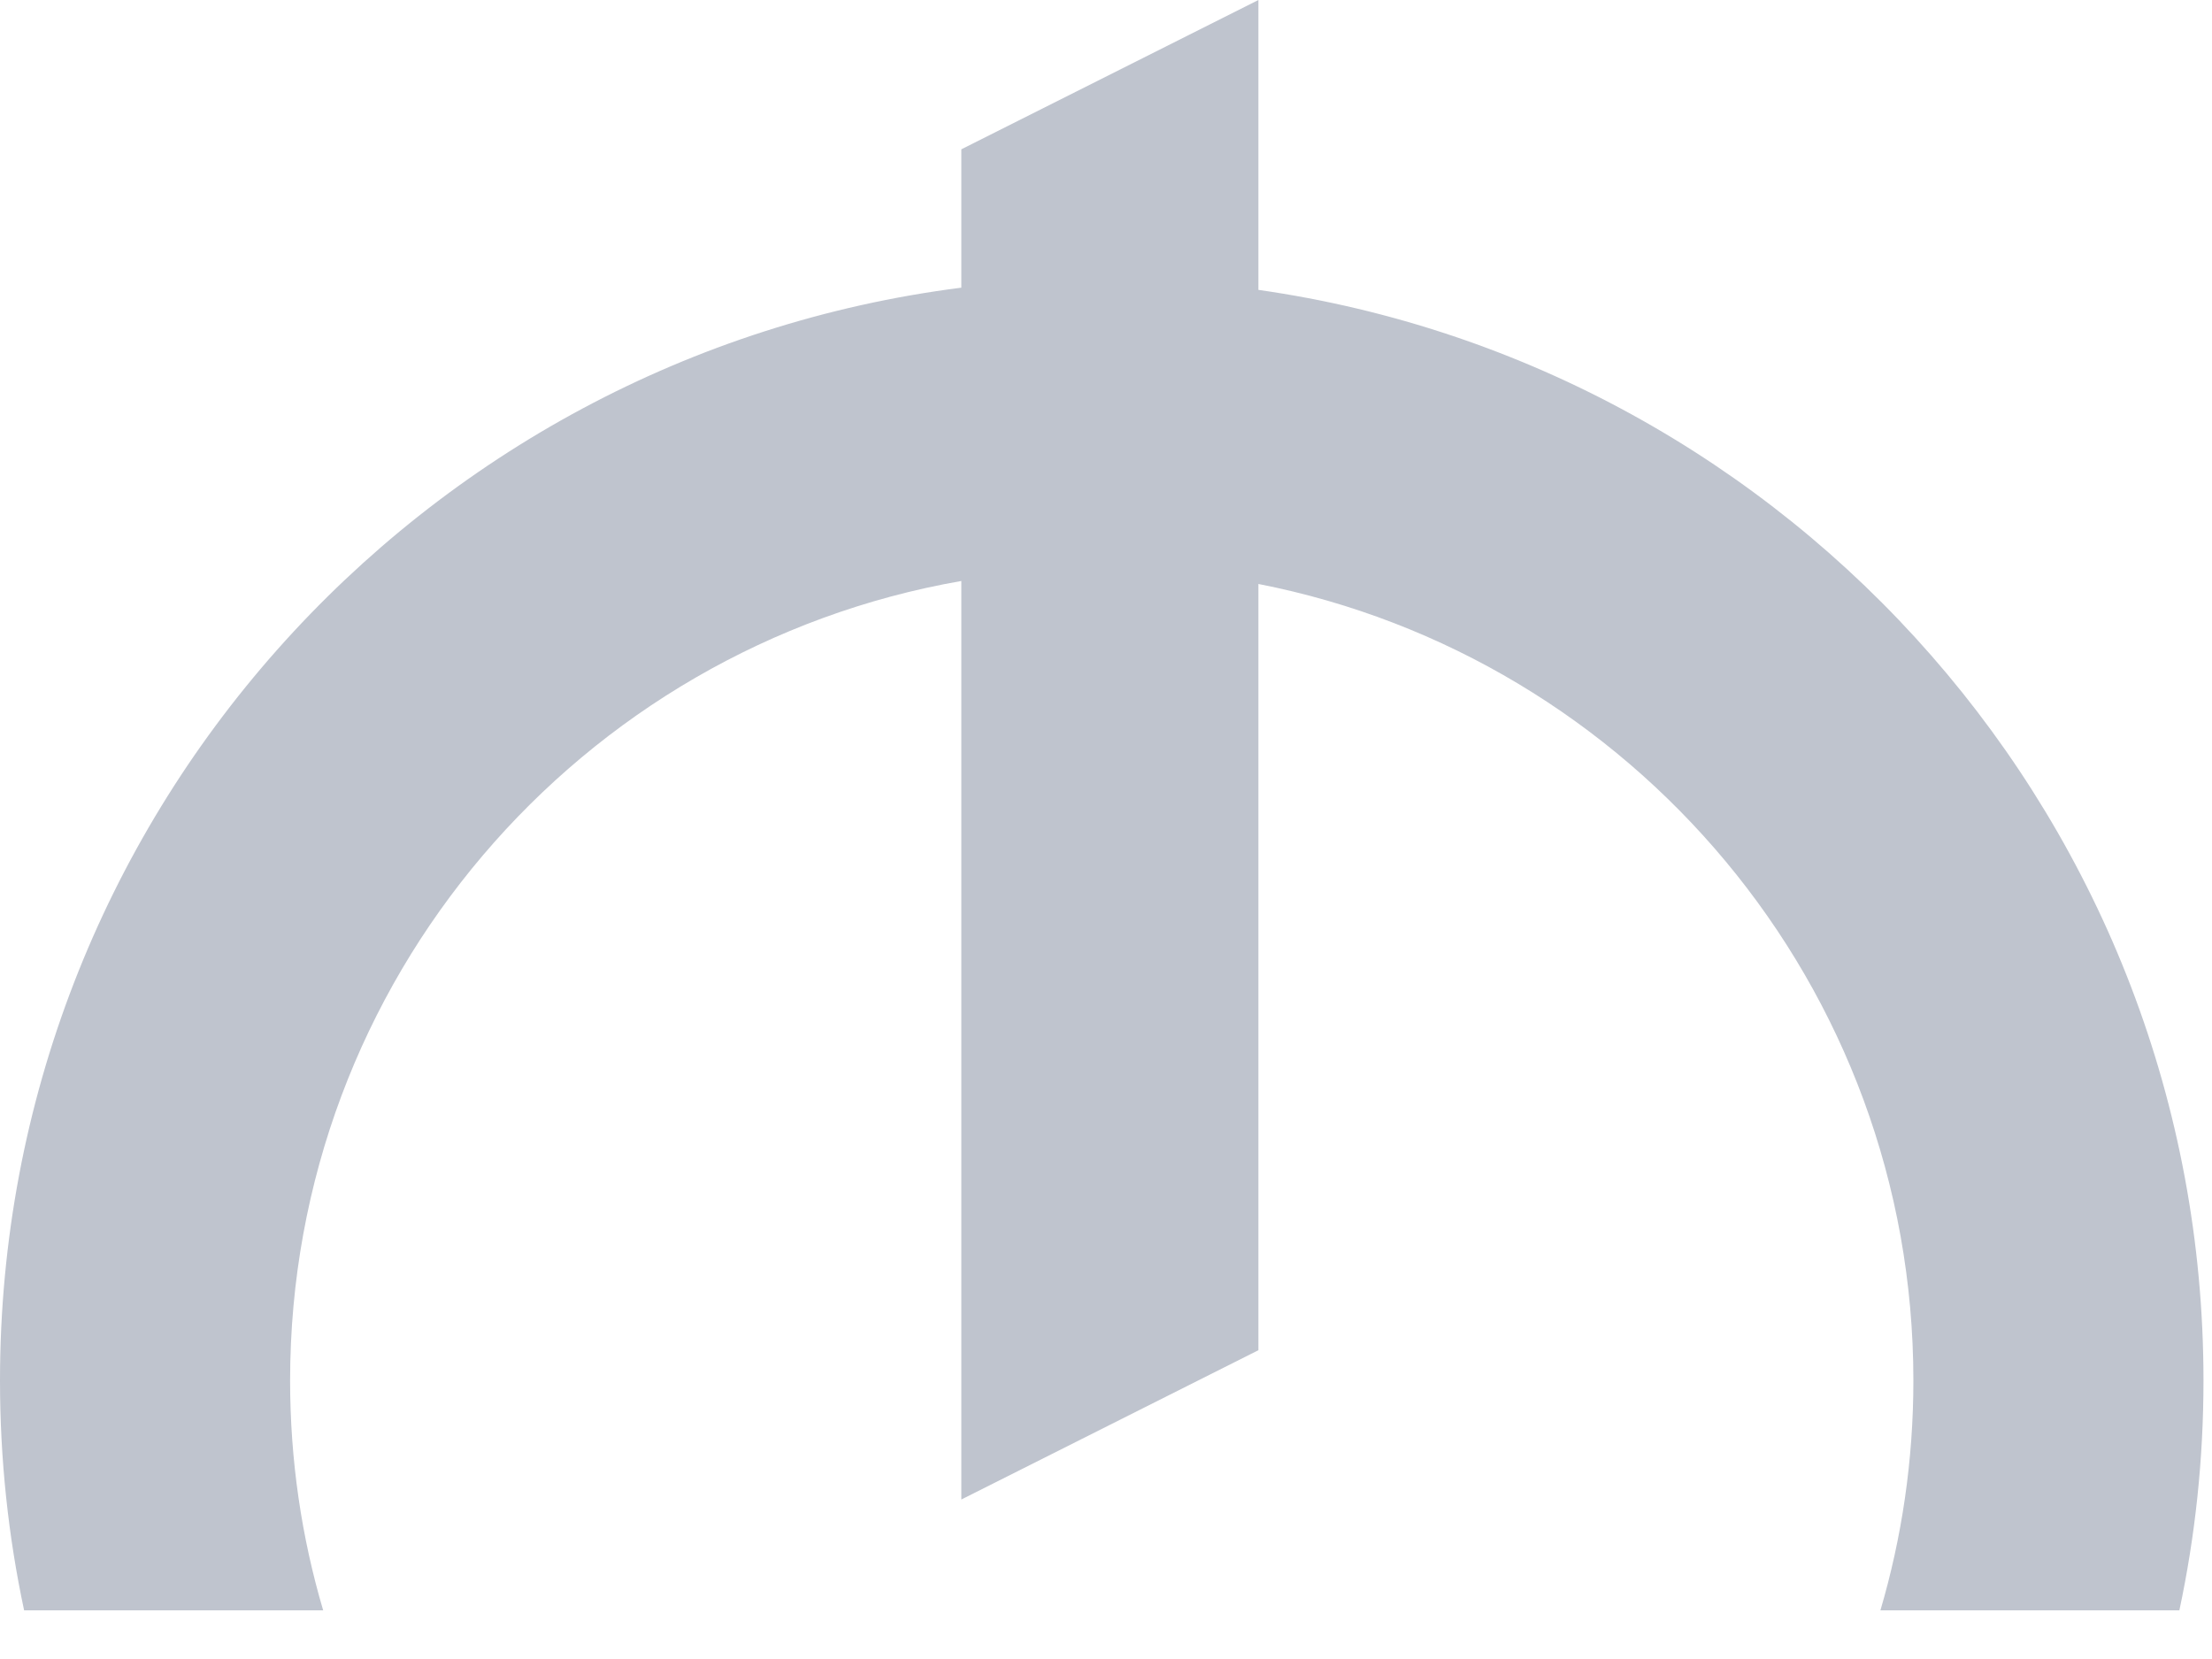 <?xml version="1.0" encoding="UTF-8"?>
<svg width="20px" height="15px" viewBox="0 0 20 15" version="1.1" xmlns="http://www.w3.org/2000/svg" xmlns:xlink="http://www.w3.org/1999/xlink">
    <!-- Generator: Sketch 50.2 (55047) - http://www.bohemiancoding.com/sketch -->
    <title>Fill 1</title>
    <desc>Created with Sketch.</desc>
    <defs></defs>
    <g id="Page-1" stroke="none" stroke-width="1" fill="none" fill-rule="evenodd">
        <g id="Main-Page" transform="translate(-481, -645)" fill="#BFC4CE">
            <g id="service" transform="translate(416, 588)">
                <g id="Minimal">
                    <g id="Title" transform="translate(30, 30)">
                        <path d="M46.378,29.621 C51.209,30.309 54.923,34.462 54.923,39.482 C54.923,40.195 54.848,40.89 54.705,41.56 L52.002,41.56 C52.196,40.901 52.3,40.204 52.3,39.482 C52.3,35.914 49.753,32.94 46.378,32.28 L46.378,39.208 L43.692,40.558 L43.692,32.253 C40.244,32.854 37.623,35.862 37.623,39.482 C37.623,40.204 37.727,40.901 37.922,41.56 L35.218,41.56 C35.075,40.89 35,40.195 35,39.482 C35,34.41 38.79,30.224 43.692,29.601 L43.692,28.35 L46.378,27 L46.378,29.621 Z" id="Fill-1"></path>
                    </g>
                </g>
            </g>
        </g>
    </g>
</svg>